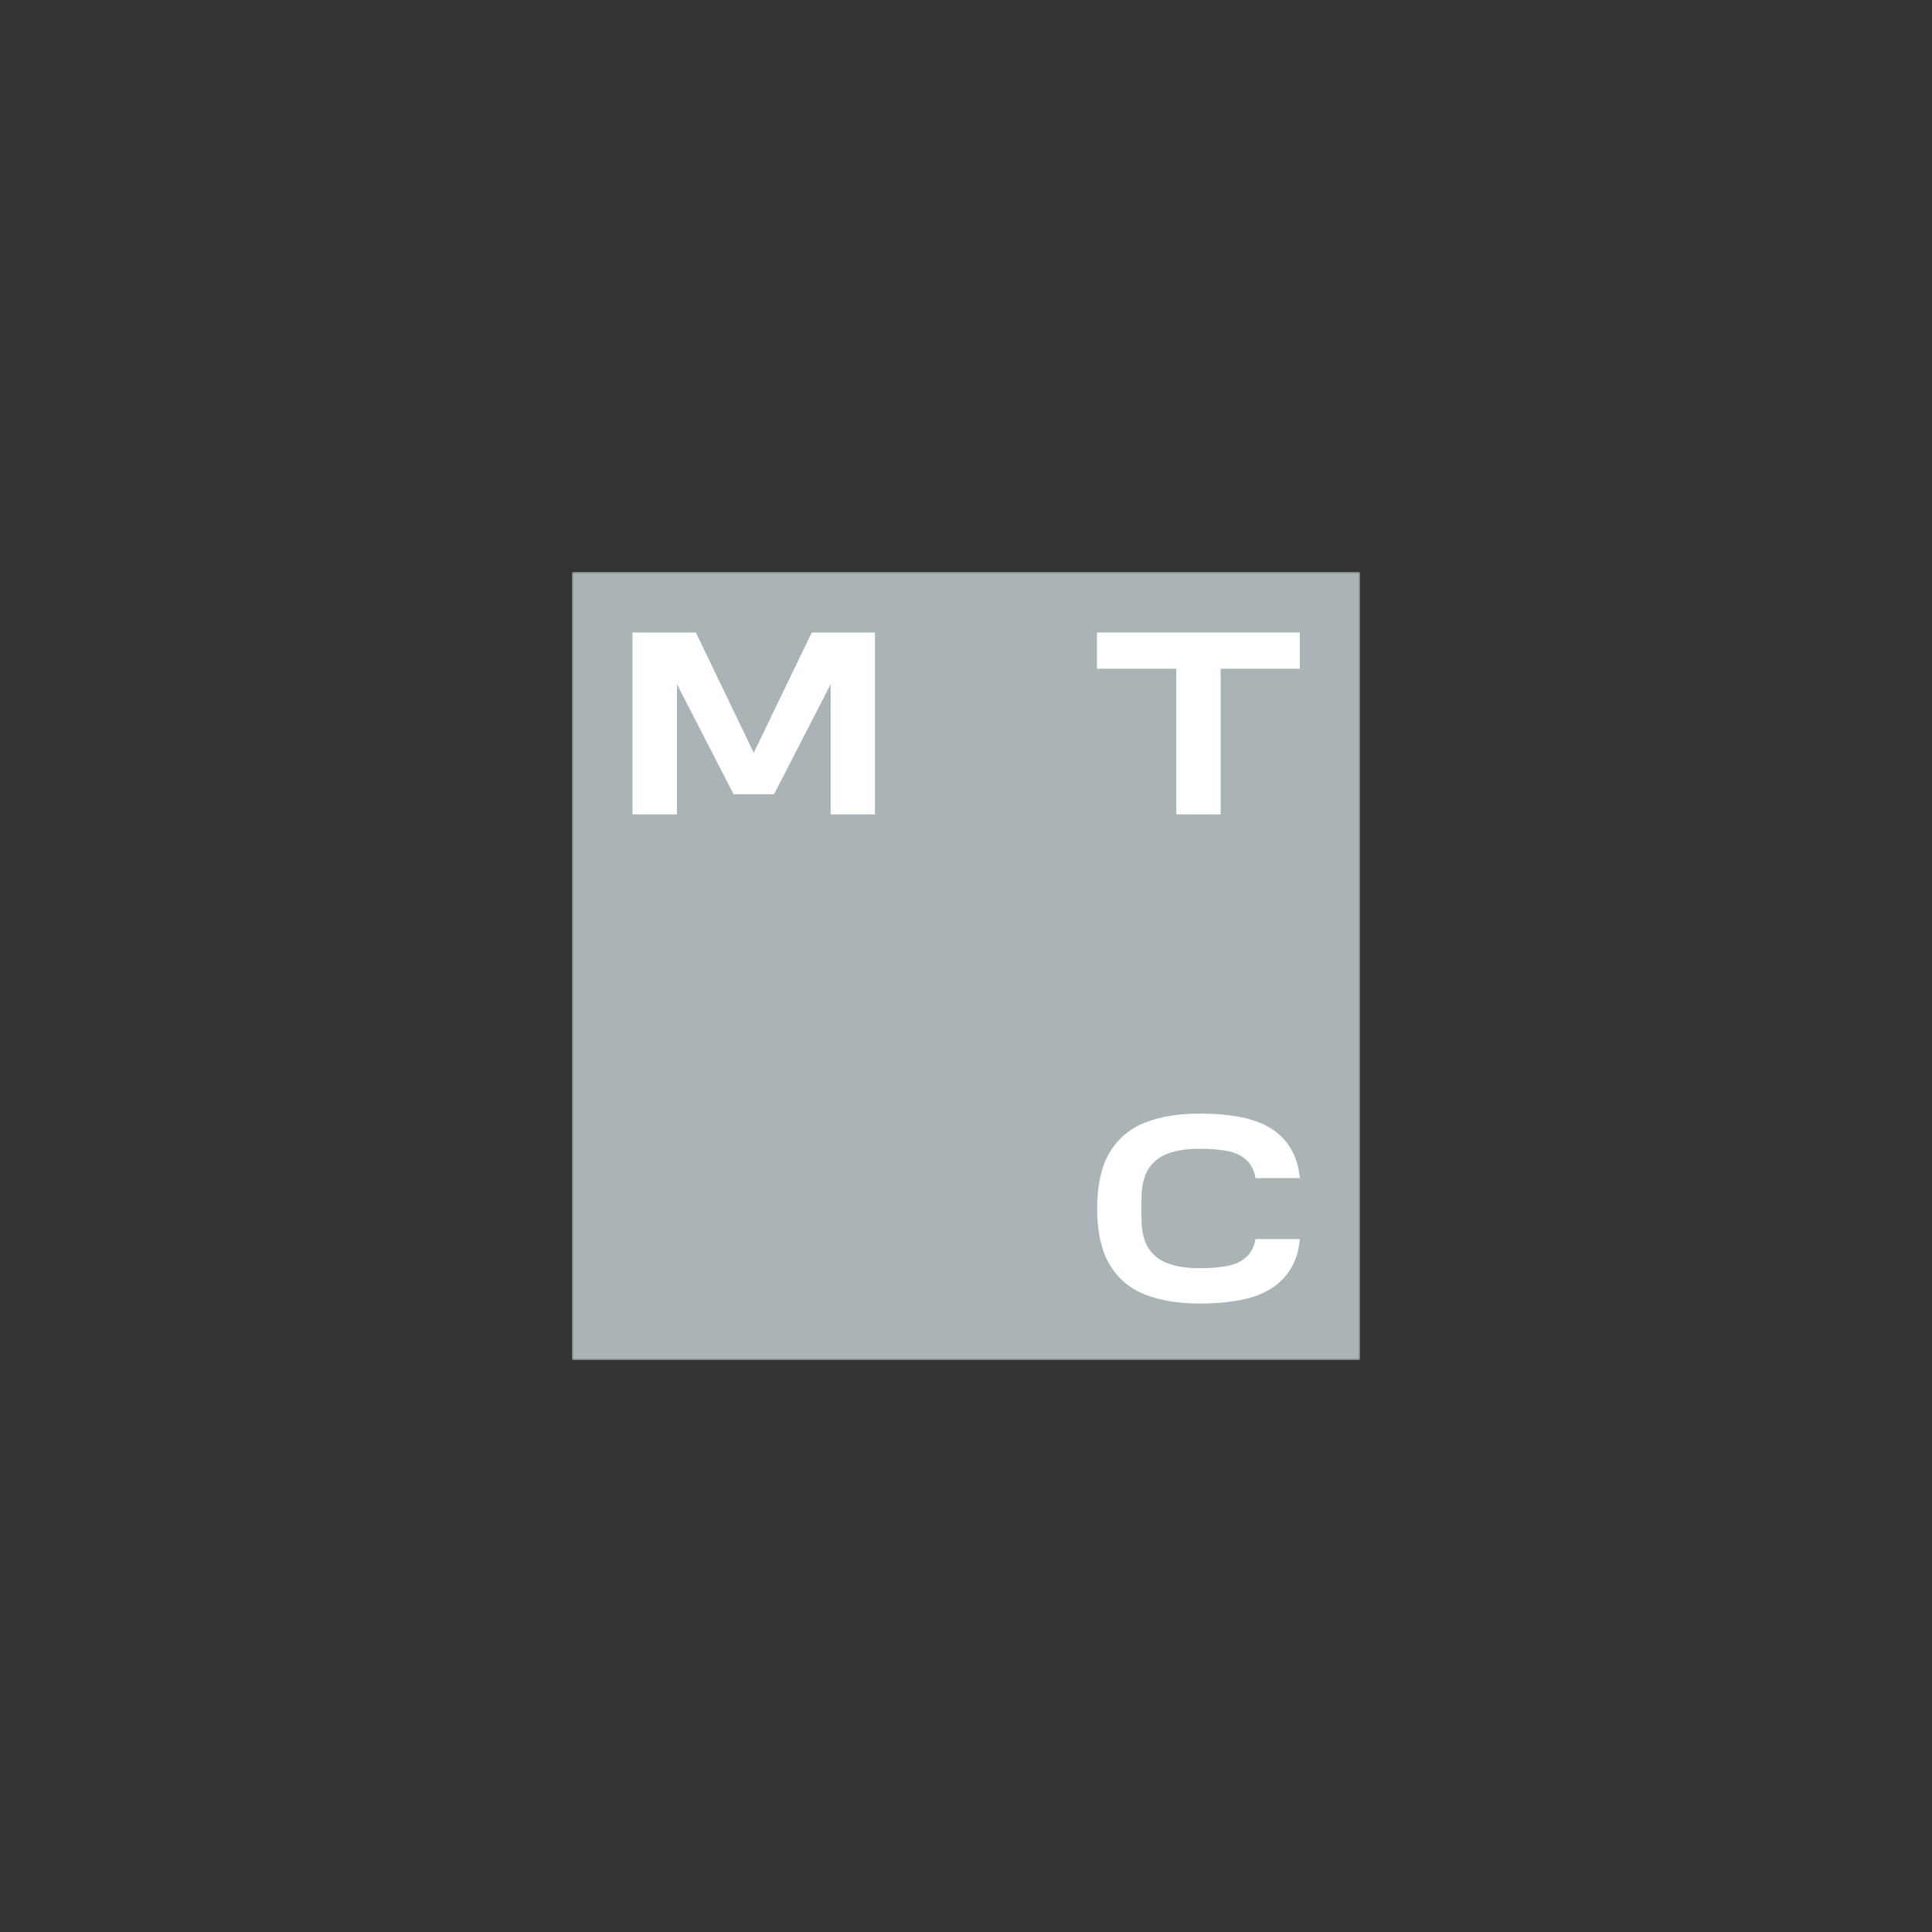 <svg width="500" height="500" viewBox="0 0 500 500" fill="none" xmlns="http://www.w3.org/2000/svg">
<rect x="0" y="0" width="500" height="500" fill="#333333" stroke="none"/>
<g clip-path="url(#clip0_20698_16006)">
<mask id="mask0_20698_16006" style="mask-type:luminance" maskUnits="userSpaceOnUse" x="148" y="148" width="204" height="204">
<path d="M352 148H148V352H352V148Z" fill="white"/>
</mask>
<g mask="url(#mask0_20698_16006)">
<path d="M352 148H148V352H352V148Z" fill="#AAB4B6"/>
<path d="M283.901 163.689V173.078H304.43V210.757H315.905V173.078H336.393V163.689H283.901Z" fill="white"/>
<path d="M210.088 163.689L195.067 194.818L180.087 163.689H163.688V210.757H175.205V177.084L189.851 205.541H200.324L214.97 177.084V210.757H226.445V163.689H210.088Z" fill="white"/>
<path d="M324.917 320.622C324.625 322.5 323.874 324.044 322.664 325.212C321.537 326.297 319.993 327.09 318.074 327.549C316.196 327.966 313.401 328.217 310.48 328.217C307.434 328.217 304.763 327.841 302.468 327.048C300.257 326.297 298.504 324.962 297.294 323.126C296.042 321.29 295.416 318.62 295.416 315.157V310.358C295.416 306.936 296.042 304.266 297.294 302.388C298.546 300.552 300.257 299.217 302.468 298.466C304.722 297.673 307.434 297.298 310.48 297.298C313.401 297.298 316.196 297.548 318.074 297.965C319.993 298.424 321.537 299.175 322.664 300.302C323.874 301.47 324.625 303.014 324.917 304.892H336.392C336.058 301.011 334.765 297.715 332.47 295.044C330.383 292.624 327.463 290.872 323.832 289.787C320.327 288.744 315.695 288.201 310.48 288.201C304.972 288.201 300.215 288.994 296.293 290.538C292.329 292.124 289.241 294.752 287.113 298.383C285.069 301.846 284.025 306.519 283.942 312.194V312.736L284.568 312.778L283.942 312.82V312.862V313.362C284.025 319.037 285.069 323.71 287.113 327.174C289.241 330.804 292.329 333.433 296.293 335.018C300.215 336.562 304.972 337.355 310.48 337.355C315.695 337.355 320.327 336.813 323.832 335.769C327.463 334.684 330.342 332.932 332.47 330.512C334.765 327.883 336.1 324.545 336.392 320.664H324.917V320.622Z" fill="white"/>
</g>
</g>
<defs>
<clipPath id="clip0_20698_16006">
<rect width="204" height="204" fill="white" transform="translate(148 148)"/>
</clipPath>
</defs>
</svg>
